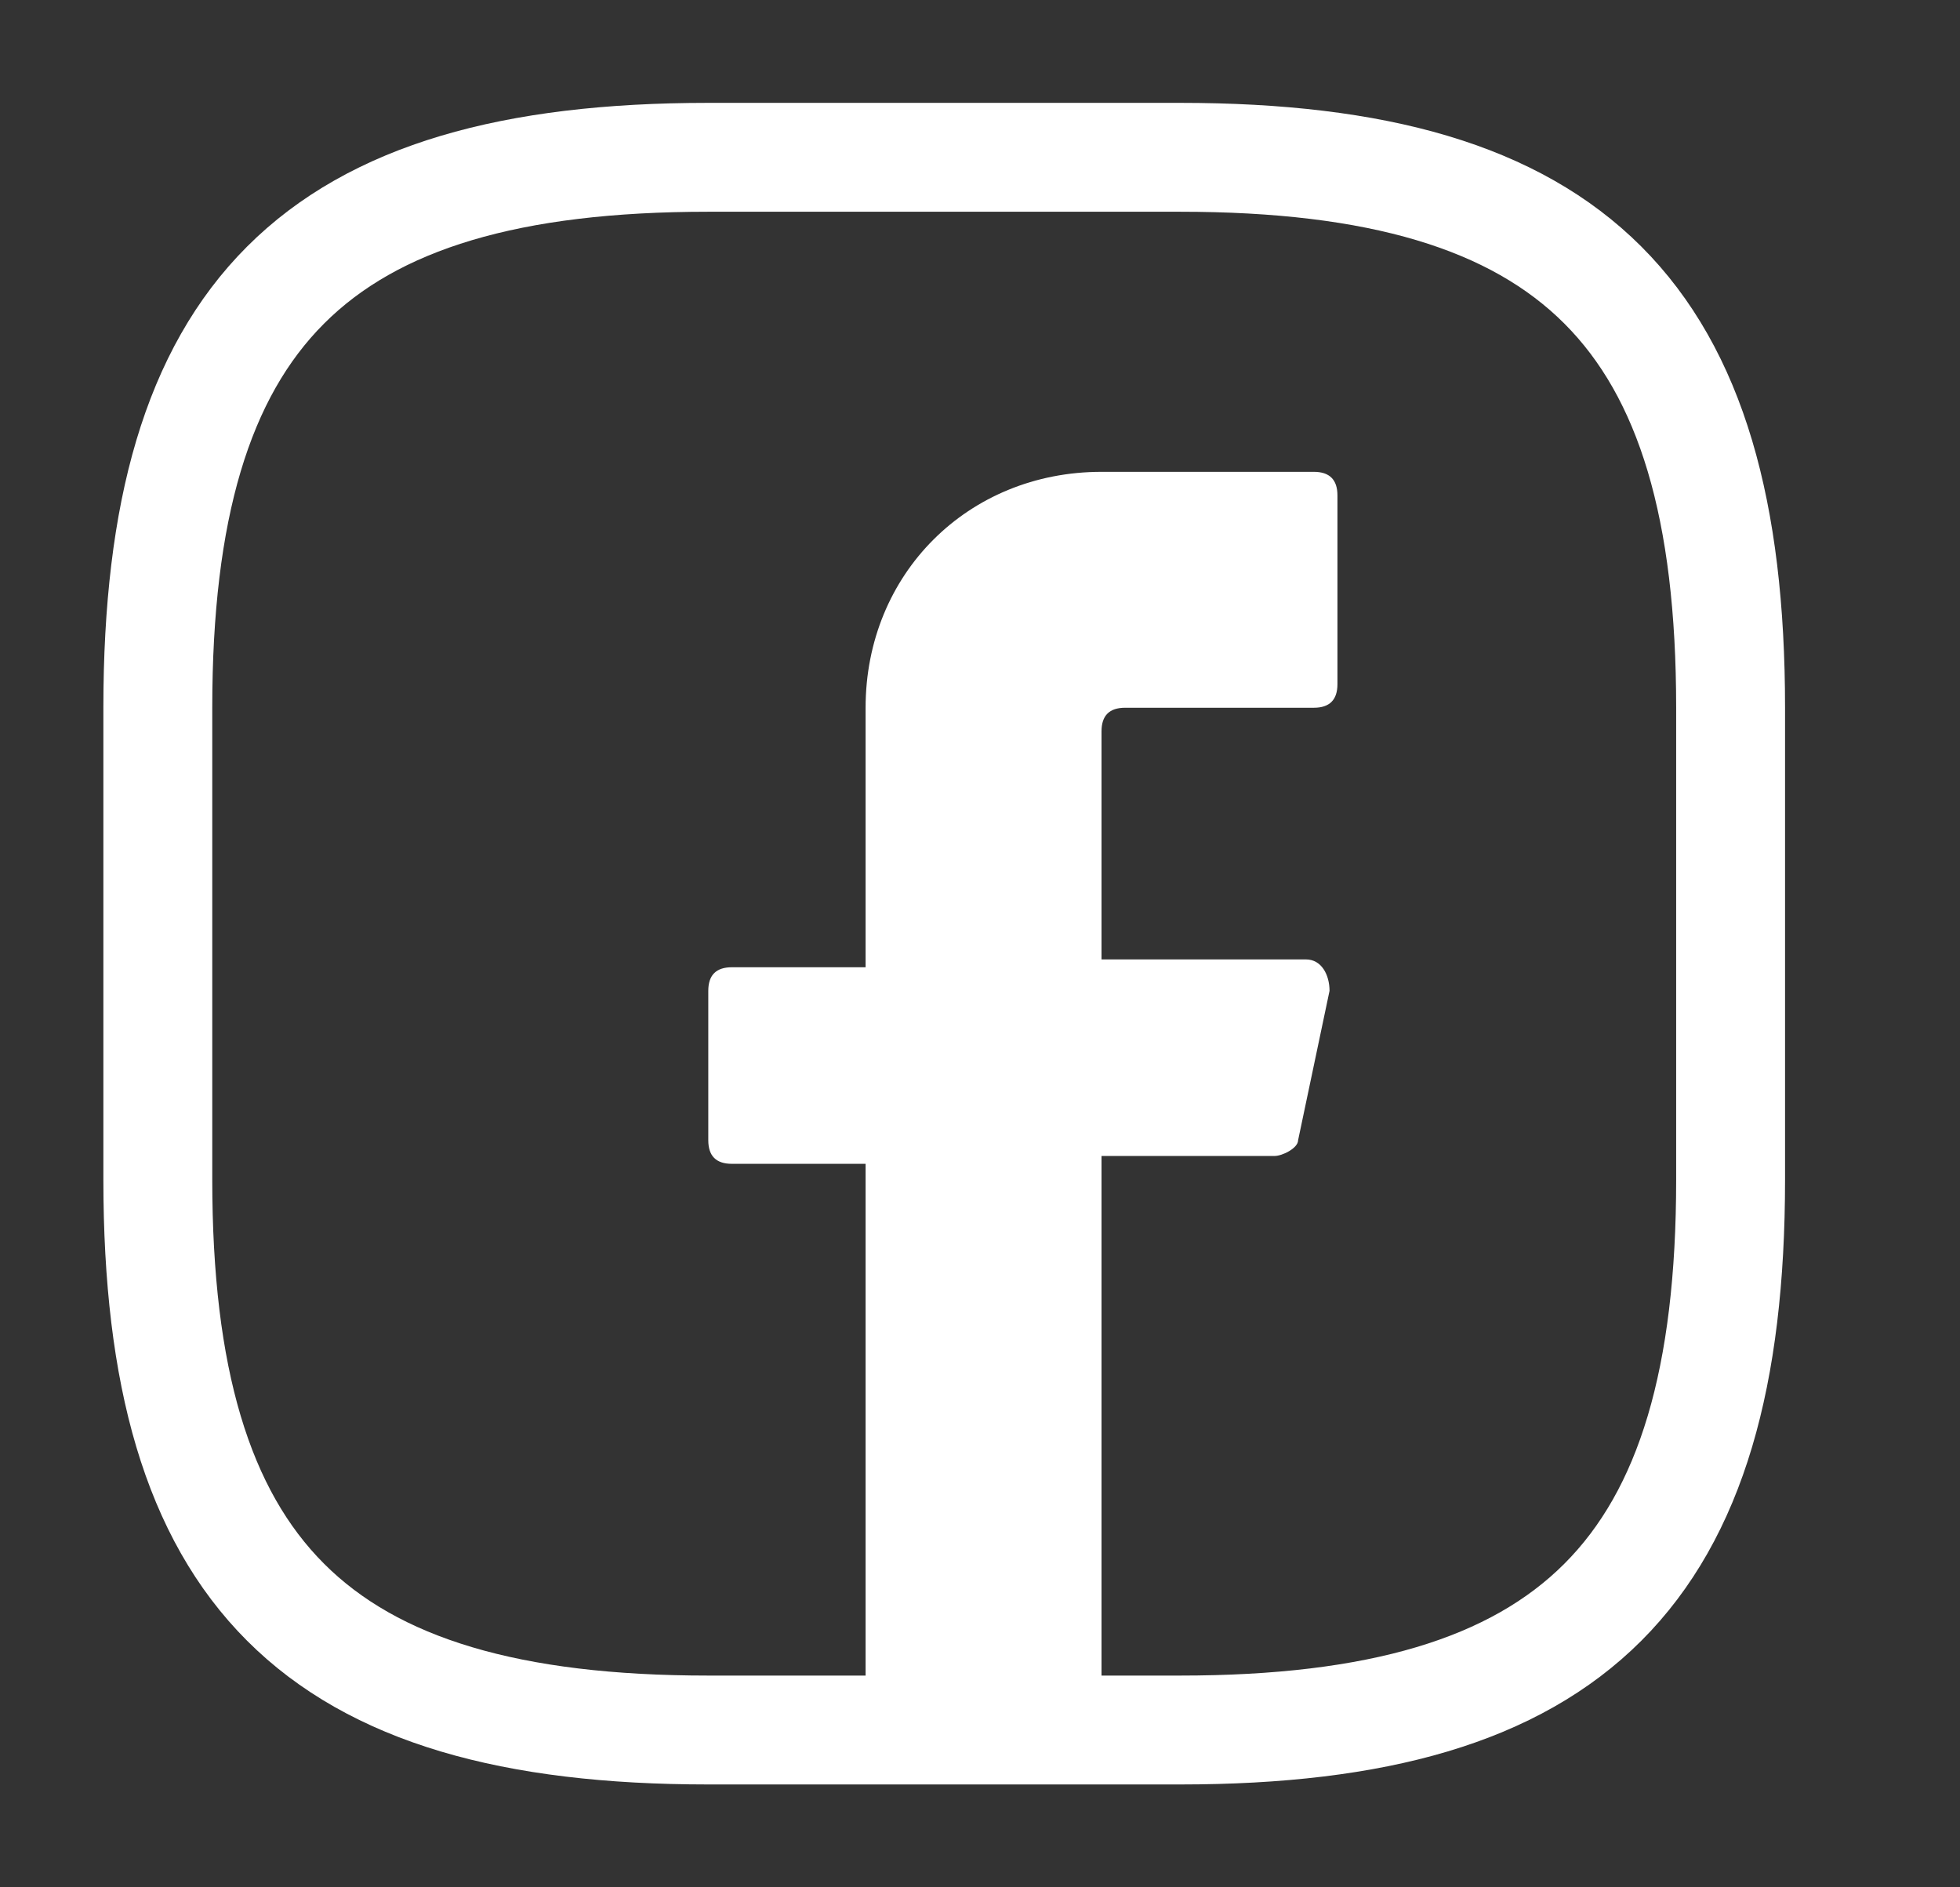 <?xml version="1.0" encoding="UTF-8"?>
<svg width="27px" height="26px" viewBox="0 0 27 26" version="1.1" xmlns="http://www.w3.org/2000/svg" xmlns:xlink="http://www.w3.org/1999/xlink">
    <rect x="0" y="0" width="27" height="26" fill="#333333" stroke="none"/>
    <g id="Pricing" stroke="none" stroke-width="1" fill="none" fill-rule="evenodd">
        <g id="Homepage---v2" transform="translate(-1015, -4290)">
            <g id="footer" transform="translate(0, 4220)">
                <g id="social_failbook" transform="translate(1015.007, 70)">
                    <path d="M15.167,13.217 L17.983,13.217 C18.2,13.217 18.308,13.433 18.308,13.65 L17.875,15.708 C17.875,15.817 17.658,15.925 17.55,15.925 L15.167,15.925 L15.167,23.833 L11.917,23.833 L11.917,16.033 L10.075,16.033 C9.858,16.033 9.75,15.925 9.75,15.708 L9.75,13.65 C9.75,13.433 9.858,13.325 10.075,13.325 L11.917,13.325 L11.917,9.75 C11.917,7.908 13.325,6.5 15.167,6.5 L18.092,6.5 C18.308,6.5 18.417,6.608 18.417,6.825 L18.417,9.425 C18.417,9.642 18.308,9.75 18.092,9.75 L15.492,9.75 C15.275,9.75 15.167,9.858 15.167,10.075 L15.167,13.217 Z" id="Vector" fill="#FFFFFF" fill-rule="nonzero"></path>
                    <path d="M9.75,23.833 C4.333,23.833 2.167,21.667 2.167,16.25 L2.167,9.75 C2.167,4.333 4.333,2.167 9.75,2.167 L16.25,2.167 C21.667,2.167 23.833,4.333 23.833,9.75 L23.833,16.25 C23.833,21.667 21.667,23.833 16.25,23.833 L9.75,23.833 Z" id="Vector" stroke="#FFFFFF" stroke-width="1.5" stroke-linecap="round" stroke-linejoin="round" stroke-dasharray="0,0" fill-rule="nonzero"></path>
                    <path d="M26,0 L26,26 L0,26 L0,0 L26,0 Z" id="Vector" opacity="0"></path>
                </g>
            </g>
        </g>
    </g>
</svg>